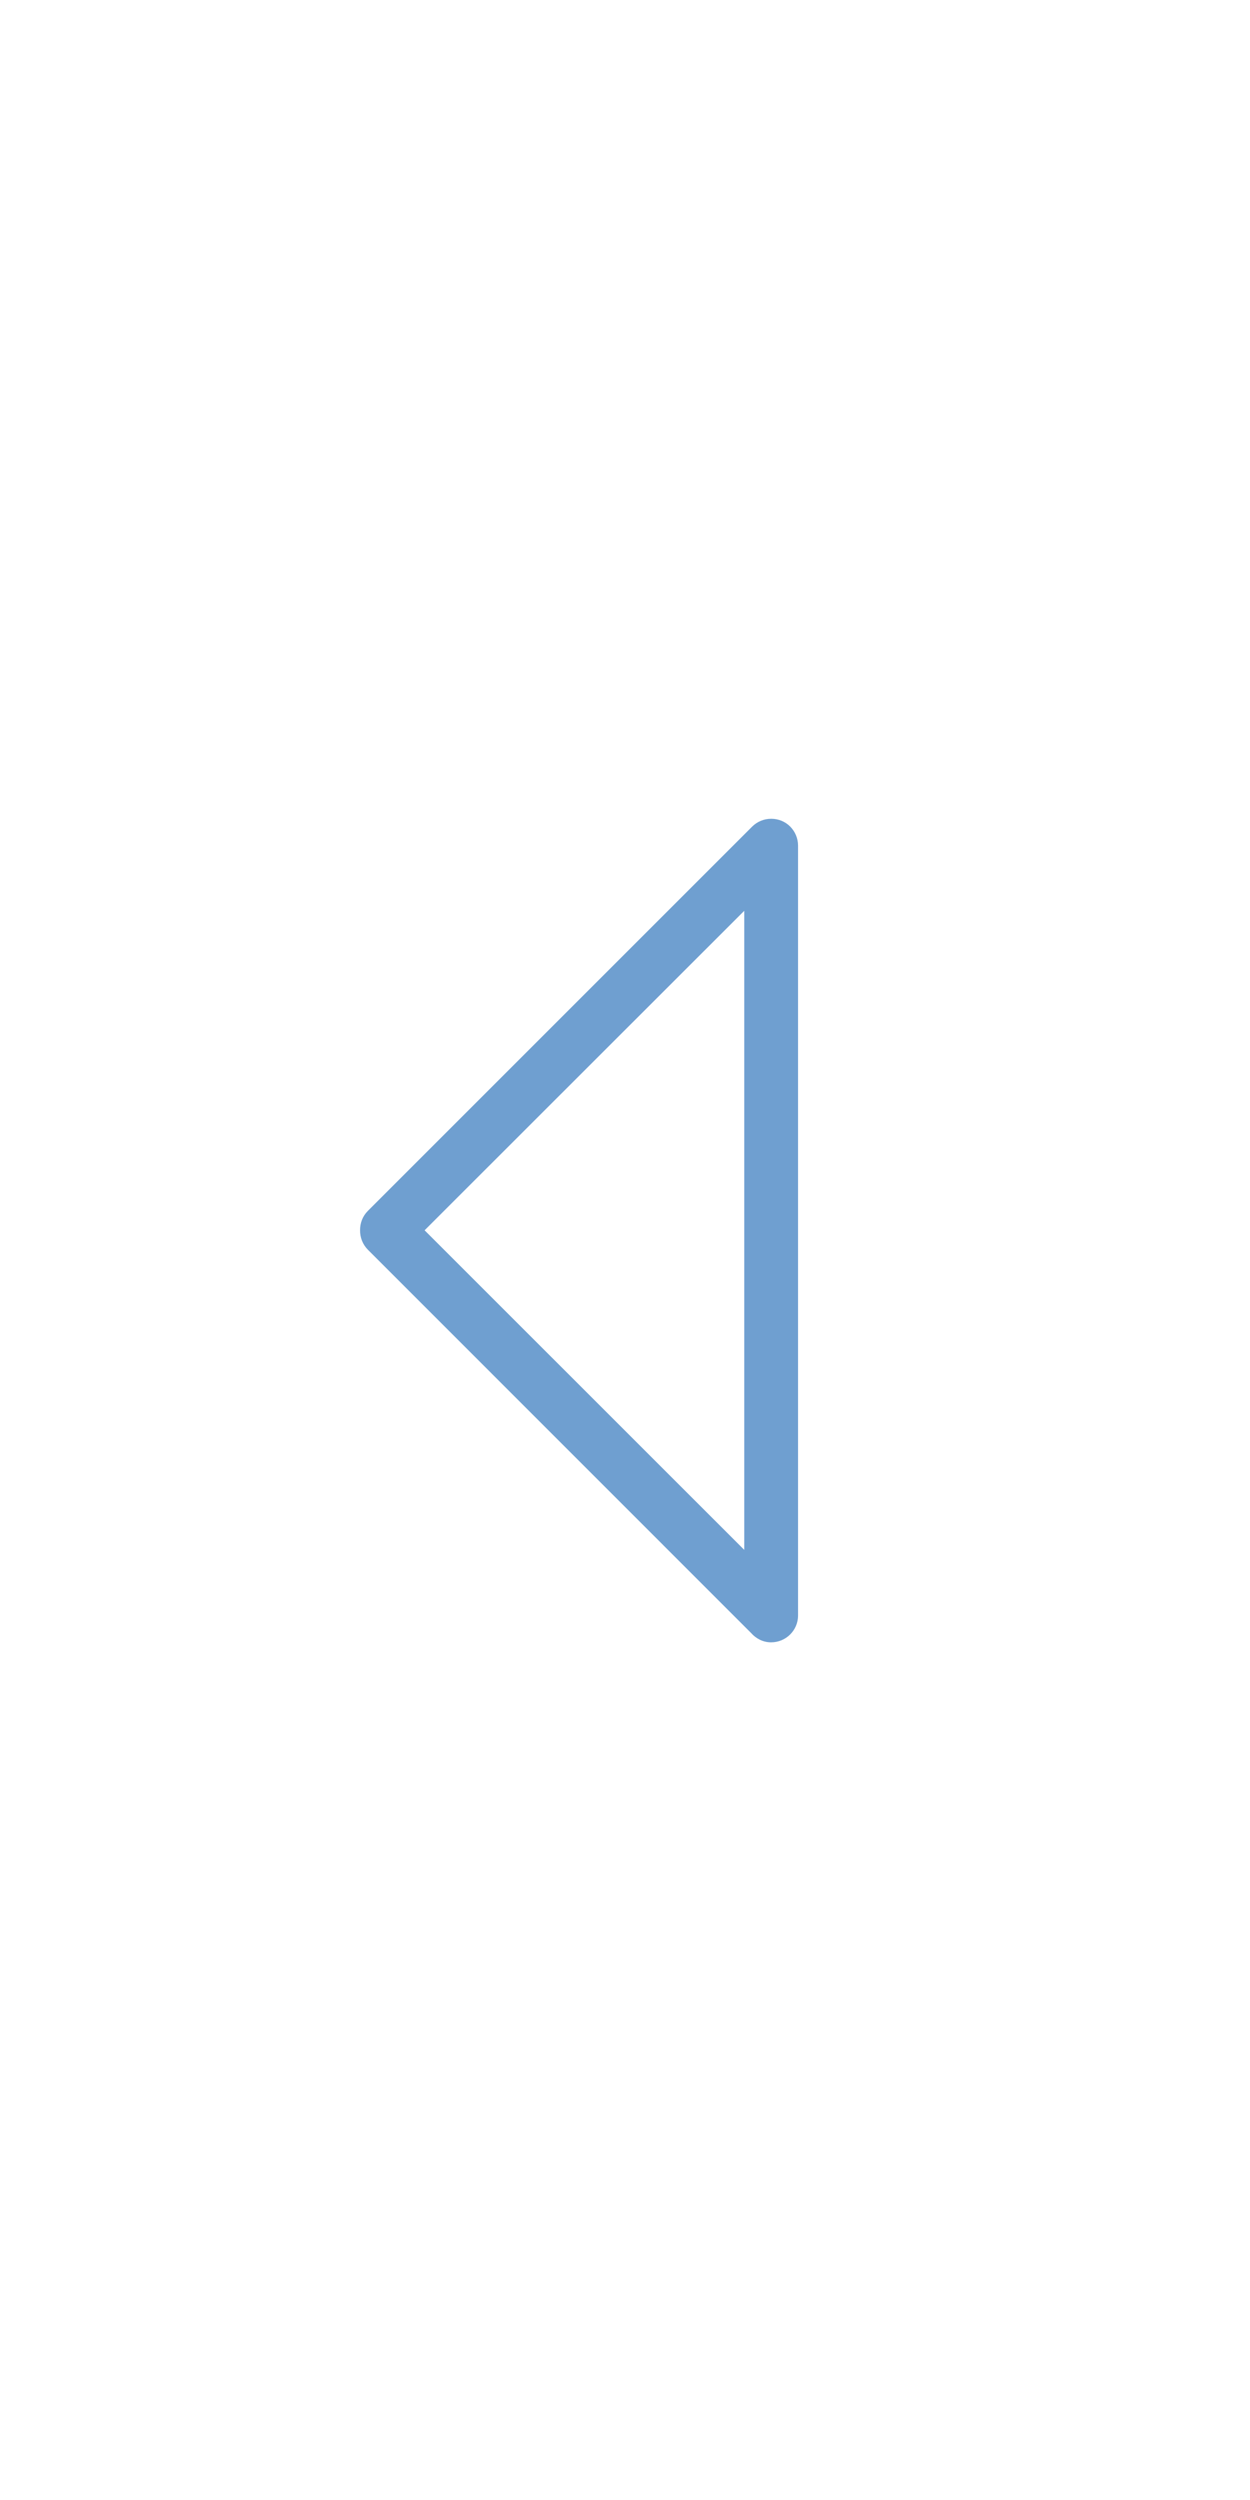 <?xml version="1.0" encoding="utf-8"?>
<!DOCTYPE svg PUBLIC "-//W3C//DTD SVG 1.1//EN" "http://www.w3.org/Graphics/SVG/1.1/DTD/svg11.dtd">
<svg version="1.1" id="Layer_1" xmlns="http://www.w3.org/2000/svg" xmlns:xlink="http://www.w3.org/1999/xlink" x="0px" y="0px"
	 width="17.007px" height="34.016px" viewBox="0 0 17.007 34.016" enable-background="new 0 0 17.007 34.016" xml:space="preserve">
<rect fill="#FFFFFF" width="17.007" height="34.016"/>
<path fill="#6F9FD0" d="M10.858,11.505c0-0.1-0.041-0.192-0.106-0.258v-0.001c0,0-0.002,0-0.002-0.001
	c-0.065-0.065-0.156-0.105-0.256-0.105h-0.002c-0.101,0-0.193,0.041-0.259,0.107l-5.228,5.228c-0.073,0.073-0.107,0.168-0.106,0.264
	c-0.001,0.096,0.034,0.191,0.106,0.264l5.214,5.215c0.067,0.076,0.163,0.127,0.272,0.127c0.203,0,0.367-0.164,0.367-0.365
	L10.858,11.505C10.859,11.506,10.859,11.506,10.858,11.505 M10.126,12.392v8.695l-4.349-4.348L10.126,12.392z"/>
</svg>
